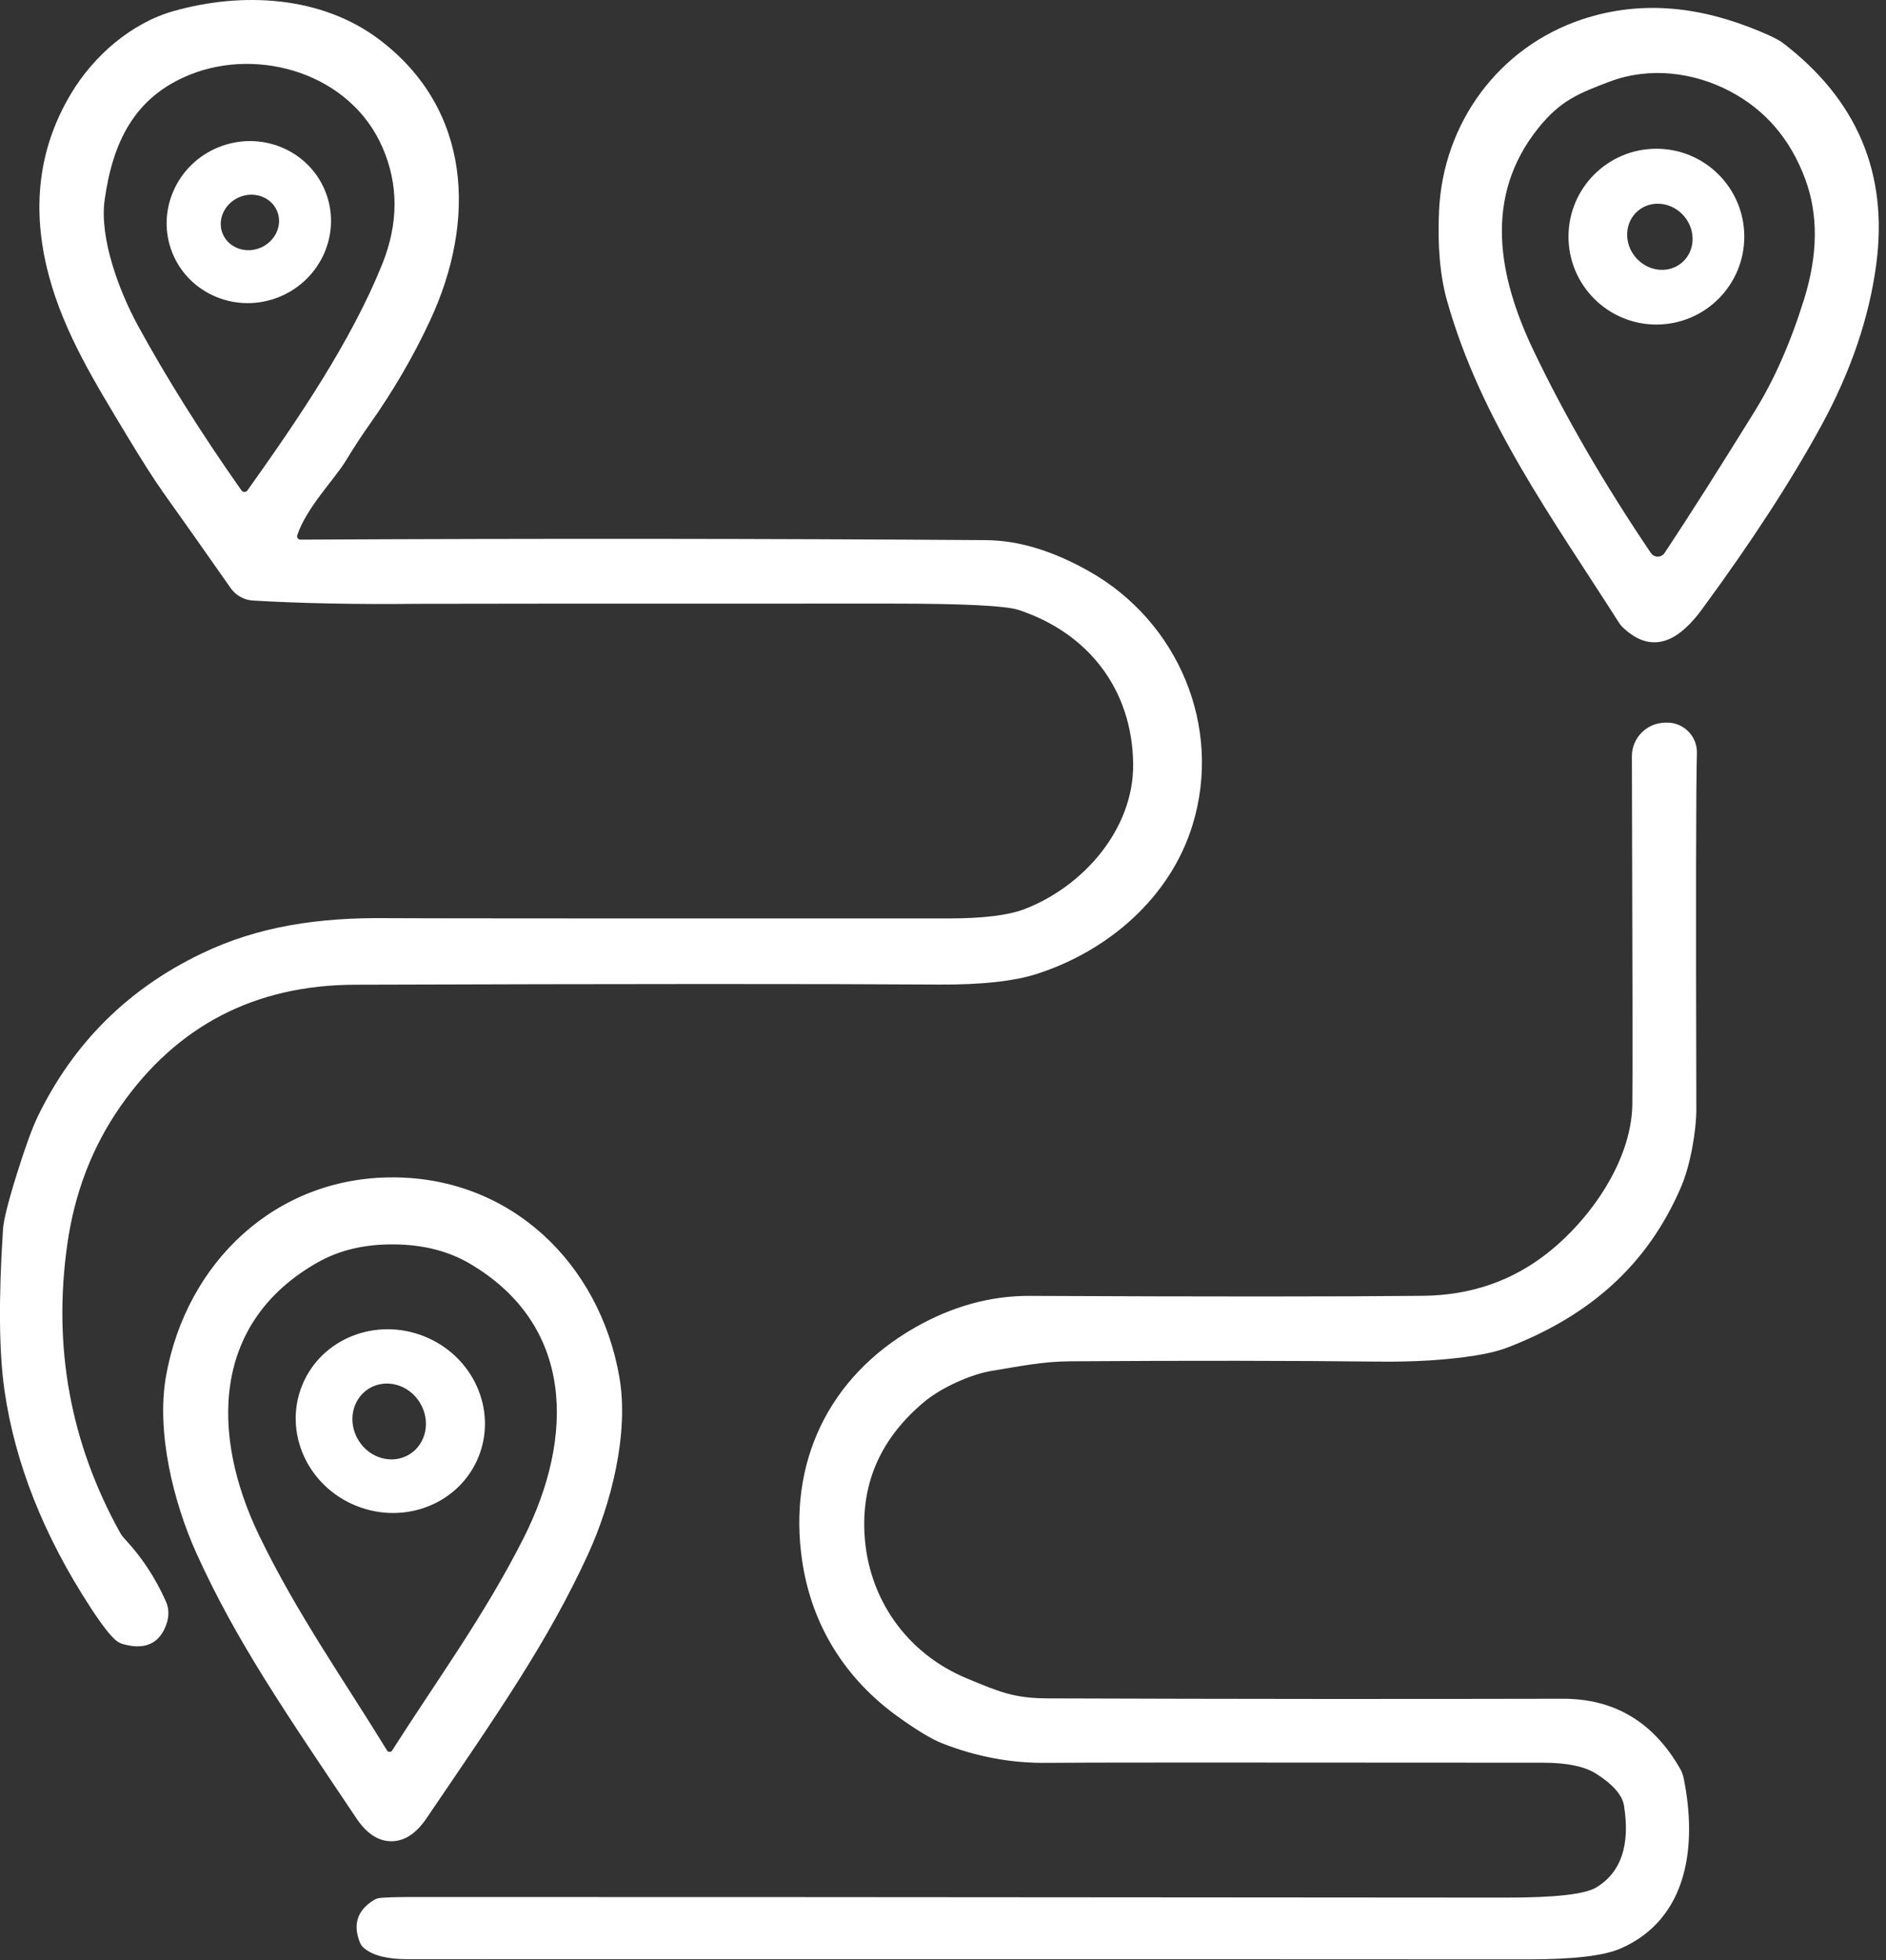<?xml version="1.0" encoding="UTF-8"?>
<svg id="Livello_1" xmlns="http://www.w3.org/2000/svg" version="1.1" viewBox="0 0 1039.15 1080">
  <rect x="0" y="0" width="1039.15" height="1080" fill="#333333" stroke="none"/>
  <!-- Generator: Adobe Illustrator 29.1.0, SVG Export Plug-In . SVG Version: 2.1.0 Build 142)  -->
  <defs>
    <style>
      .st0 {
        fill: #fff;
      }
    </style>
  </defs>
  <path class="st0" d="M163.79,294.87c-.4,1.2.48,2.45,1.76,2.45,132.73-.68,258.65-.56,377.75.28,17.84.12,36.76,5.85,56.84,17.2,48.83,27.54,73.72,85.51,56.84,140.03-12.23,39.53-46.18,69.15-86.03,81.86-12.55,3.97-30.39,5.89-53.56,5.77-65.67-.44-172.9-.4-321.67.08-55.2.16-98.34,22.53-129.41,67.11-15.43,22.13-25.18,47.42-29.22,75.85-8.02,56.48,1.64,109.36,28.94,158.71.76,1.36,1.64,2.61,2.73,3.73,9.26,9.86,16.84,21.33,22.65,34.4,2.08,4.65,1.8,9.7-.8,15.19-4.13,8.62-11.71,11.38-22.73,8.34-1.44-.4-2.77-1.08-3.89-2-3.13-2.53-7.78-8.5-13.99-18-25.86-39.65-41.69-79.54-47.5-119.62-3.05-21.05-3.33-50.67-.84-88.96.32-5.17,2.97-15.67,7.98-31.59,4.45-14.19,8.18-24.37,11.18-30.59,19.64-40.45,49.79-70.39,90.44-89.84,30.91-14.83,64.06-19.88,102.47-19.4,9.58.12,112.41.2,308.48.16,19.08,0,33.03-1.68,41.89-5.01,32.67-12.35,60.65-44.22,60.25-80.14-.48-41.21-24.97-72.32-63.26-84.87-7.1-2.28-30.31-3.45-69.71-3.45-167.13,0-254.12.04-261.02.12-34.03.36-64.34-.24-91-1.8-4.93-.32-9.42-2.81-12.27-6.86-12.91-18.48-25.3-36.04-37.16-52.68-4.89-6.86-11.79-17.68-20.69-32.47-16.24-27.06-33.87-55.12-42.37-87.19-9.78-36.88-5.65-70.27,12.35-100.22C51.87,30.4,72.67,12.52,95.88,6.03c37.6-10.54,81.14-8.46,113.25,15.87,50.83,38.56,53.28,99.82,27.98,154.38-9.18,19.8-20.44,39.17-33.83,58.05-4.05,5.73-8.3,12.23-12.71,19.48-6.45,10.58-21.57,25.62-26.78,41.05M136.33,270.21c28.06-39.41,57.17-82.22,74.24-124.59,9.02-22.41,9.1-43.9.16-64.42-17.68-40.69-67.87-55.28-105.79-40.17-31.15,12.39-42.85,37.64-47.26,68.99-3.05,21.33,8.14,50.71,18.32,69.39,15.75,28.86,34.76,59.13,57.01,90.76.8,1.16,2.48,1.16,3.33.04h0Z"/>
  <path class="st0" d="M937.78,335.68c-11.3,15.39-26.26,26.66-43.78,9.86-.68-.68-1.32-1.44-1.84-2.24-36.76-57.77-76.25-111.57-94.85-177.55-3.85-13.63-5.33-30.23-4.41-49.79,2.29-48.39,33.03-90.12,79.01-105.35,32.99-10.9,65.5-6.82,97.7,6.65,6.29,2.61,10.54,4.73,12.67,6.37,40.89,31.23,58.09,71.8,51.55,121.63-3.85,29.42-13.91,59.09-30.15,88.96-16.64,30.51-38.61,64.34-65.91,101.46M909.63,304.69c1.8,2.69,5.77,2.65,7.54-.04,13.51-20.36,30.03-46.38,49.63-78.05,10.78-17.36,19.84-37.96,27.22-61.74,7.66-24.61,7.86-46.66.64-66.15-8.18-22.09-22.05-38.24-41.65-48.51-20-10.46-44.22-13.47-65.95-5.29-17.2,6.49-27.22,10.46-39.33,25.46-30.55,37.92-22.29,81.94-2.77,122.79,17.32,36.24,38.89,73.4,64.66,111.53h0Z"/>
  <path class="st0" d="M179.18,105.28c9.23,22.78-2.12,48.88-25.34,58.32-23.24,9.44-49.57-1.38-58.82-24.14-9.23-22.78,2.12-48.88,25.34-58.32,23.24-9.44,49.57,1.38,58.82,24.14M152.56,116.04c-3.36-7.63-12.74-10.91-20.94-7.31-8.2,3.62-12.17,12.72-8.79,20.36,3.36,7.63,12.74,10.91,20.94,7.31,8.2-3.62,12.17-12.72,8.79-20.36h0Z"/>
  <path class="st0" d="M961.07,130.38c0,26.74-21.69,48.43-48.43,48.43s-48.43-21.69-48.43-48.43,21.69-48.43,48.43-48.43,48.43,21.69,48.43,48.43M902.53,116.12c-7.41,6.2-8.05,17.67-1.39,25.6,6.64,7.9,18.03,9.3,25.45,3.08,7.41-6.2,8.05-17.67,1.39-25.6-6.65-7.9-18.03-9.3-25.45-3.08h0Z"/>
  <path class="st0" d="M918.25,398.13c9.38-.16,17,7.5,16.72,16.84-.52,16.88-.6,82.14-.32,195.83.04,12.11-3.25,31.19-8.42,43.18-18.72,43.58-50.91,71.04-94.85,88.15-5.09,2-11.38,3.61-18.88,4.77-15.51,2.45-33.35,3.53-53.52,3.29-46.98-.52-103.51-.6-169.61-.16-14.71.08-27.9,2.81-42.85,5.25-11.47,1.84-27.9,9.22-37.28,17.08-23.57,19.68-34.56,43.98-32.91,72.92,1.96,35.12,22.93,65.58,56.36,79.45,17.96,7.46,26.02,10.98,44.86,11.02,103.03.36,197.56.4,283.58.2,28.3-.04,49.83,12.79,64.54,38.48.96,1.64,1.64,3.45,2,5.29,7.5,36.84,2.57,77.41-34.6,93.77-9.14,4.05-26.1,6.05-50.83,6.05-131.01-.12-336.82-.12-617.48-.08-11.14,0-19.16-2-24.01-5.97-1.12-.88-1.96-2.04-2.49-3.37-3.89-9.78-1.4-17.48,7.46-23.09,1.16-.8,2.57-1.24,3.97-1.36,3.81-.32,9.54-.48,17.16-.48,73-.04,273.92.04,602.77.32,27.14.04,43.78-1.84,49.99-5.65,13.59-8.3,18.64-23.29,15.19-44.98-.92-5.81-6.05-11.71-15.31-17.6-6.37-4.05-16.15-6.09-29.34-6.09-167.73-.16-258.61-.12-272.6.08-20,.32-39.53-3.29-58.57-10.82-5.69-2.24-13.67-7.06-23.93-14.39-29.26-20.93-47.75-50.43-53.04-85.87-8.1-54.28,14.55-101.54,61.98-128.68,20.61-11.79,41.77-17.64,63.54-17.52,98.22.44,170.38.44,216.52-.04,26.14-.28,48.95-8.1,68.47-23.45,23.77-18.72,46.22-50.71,46.86-81.66.2-11.18.12-75.21-.24-192.1-.04-10.1,8.06-18.36,18.16-18.56l.96-.04h0Z"/>
  <path class="st0" d="M216.75,648.69c64.9.2,113.65,47.5,124.51,110.04,5.37,30.91-4.41,69.59-17.28,97.66-22.33,48.55-49.71,87.59-89.08,145.56-5.69,8.34-12.11,12.51-19.32,12.51-7.18-.04-13.59-4.25-19.2-12.63-39.01-58.21-66.15-97.41-88.19-146.12-12.67-28.14-22.21-66.87-16.68-97.74,11.26-62.5,60.33-109.52,125.24-109.28M214.66,965.18c.64,0,1.04-.16,1.24-.48,24.57-38.57,51.23-74.93,72.68-117.46,27.98-55.6,27.94-117.26-29.91-151.13-11.75-6.86-25.62-10.38-41.61-10.5-16-.16-29.91,3.13-41.77,9.78-58.45,32.87-59.53,94.53-32.51,150.61,20.69,42.89,46.74,79.7,70.64,118.7.2.32.6.48,1.24.48h0Z"/>
  <path class="st0" d="M166.45,763.34c10.41-25.78,40.6-37.84,67.46-27,26.85,10.85,40.16,40.51,29.77,66.29-10.41,25.78-40.6,37.84-67.46,27-26.85-10.85-40.16-40.51-29.77-66.29M203.24,765.07c-9.34,5.76-11.87,18.55-5.7,28.54,6.18,10.02,18.73,13.43,28.07,7.68,9.34-5.76,11.87-18.55,5.7-28.54-6.18-10.02-18.73-13.43-28.07-7.68h0Z"/>
</svg>